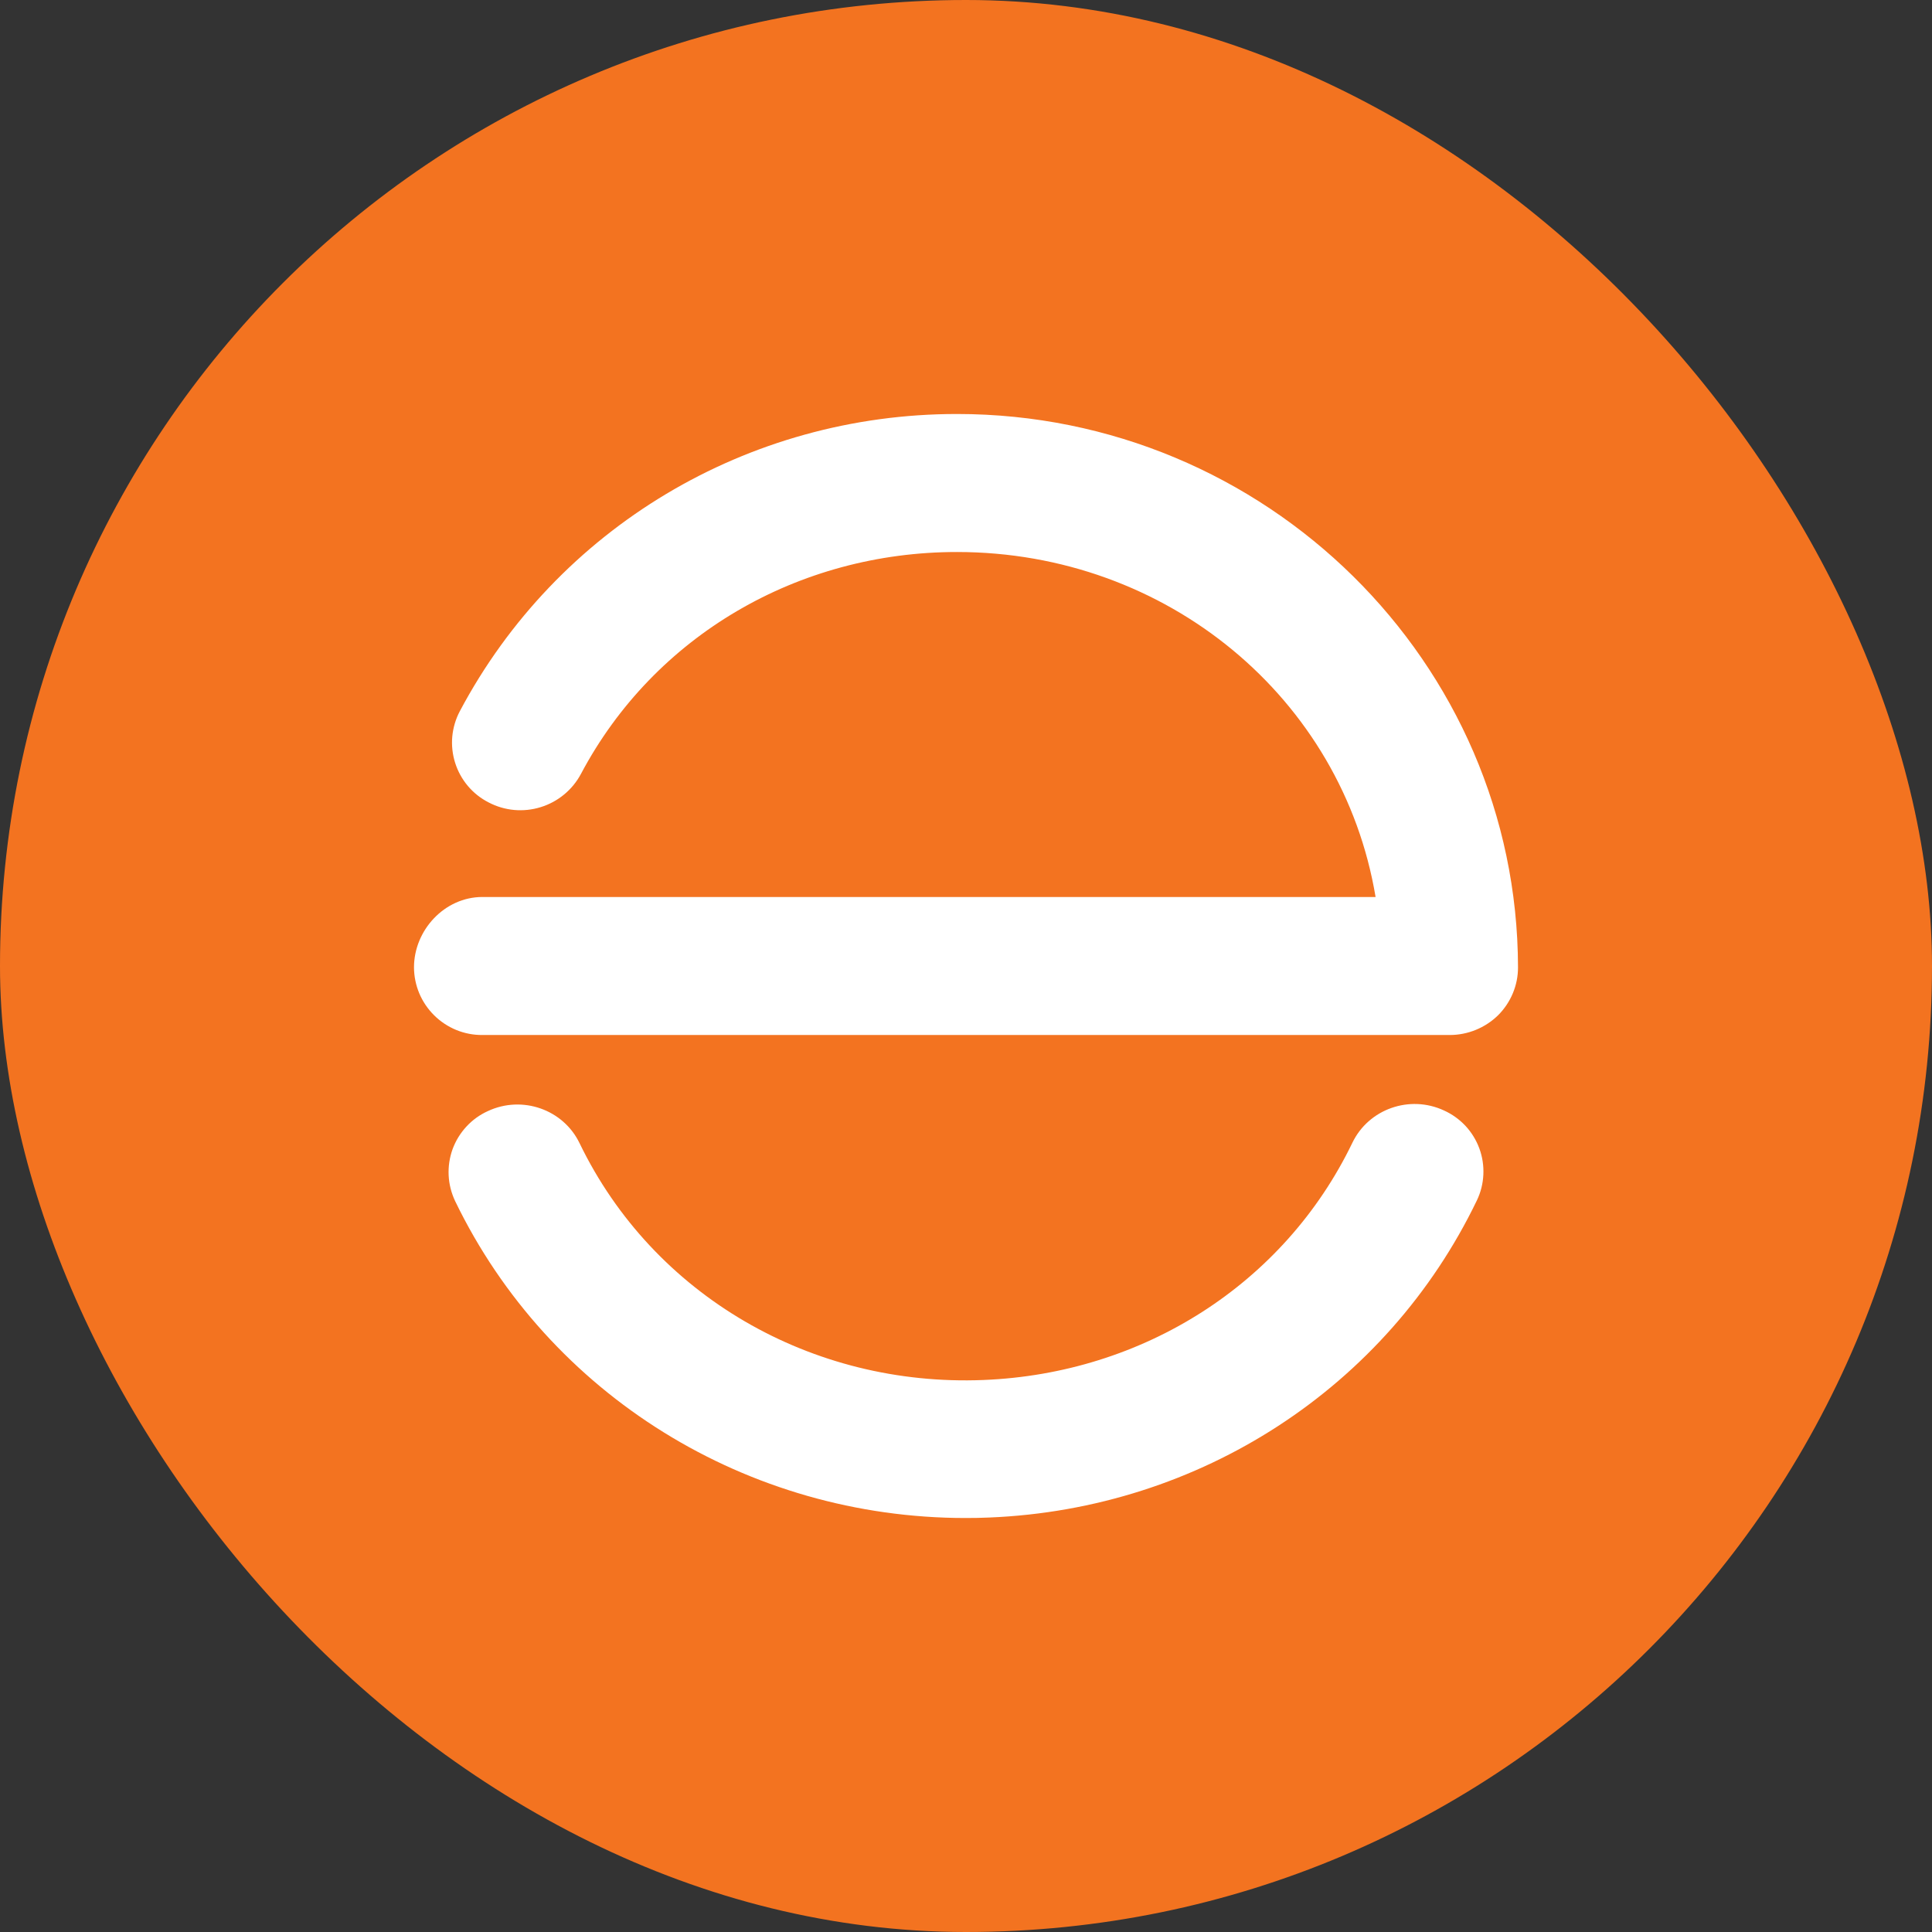 <svg width="32" height="32" viewBox="0 0 32 32" fill="none" xmlns="http://www.w3.org/2000/svg">
<rect x="0" y="0" width="32" height="32" fill="#333333" stroke="none"/>
<g clip-path="url(#clip0_9455_1663)">
<path d="M0 0H32V32H0V0Z" fill="#F37320"/>
<path d="M7.99 17.143H24.011C24.311 17.143 24.599 17.025 24.813 16.816C25.025 16.604 25.144 16.318 25.143 16.022C25.134 10.968 20.966 6.857 15.85 6.857C12.382 6.857 9.227 8.744 7.616 11.78C7.547 11.91 7.505 12.053 7.491 12.2C7.478 12.347 7.494 12.495 7.539 12.636C7.583 12.776 7.655 12.906 7.75 13.019C7.846 13.132 7.962 13.224 8.094 13.291C8.359 13.43 8.669 13.458 8.955 13.369C9.241 13.281 9.481 13.083 9.622 12.819C10.84 10.522 13.228 9.143 15.85 9.143C19.332 9.143 22.234 11.567 22.784 14.857H7.99C7.364 14.857 6.857 15.406 6.857 16.024C6.858 16.172 6.888 16.318 6.945 16.454C7.003 16.591 7.087 16.714 7.192 16.818C7.297 16.922 7.422 17.004 7.558 17.06C7.695 17.116 7.842 17.144 7.99 17.143ZM7.538 19.893C9.094 23.113 12.384 25.143 15.994 25.143C16.123 25.143 16.254 25.141 16.385 25.135C19.874 24.993 22.97 22.981 24.462 19.882C24.526 19.749 24.562 19.605 24.569 19.457C24.576 19.309 24.554 19.162 24.503 19.023C24.452 18.884 24.374 18.757 24.274 18.649C24.173 18.541 24.052 18.454 23.917 18.393C23.349 18.129 22.669 18.368 22.4 18.927C21.27 21.27 18.929 22.751 16.29 22.857C13.446 22.973 10.819 21.458 9.599 18.934C9.33 18.376 8.65 18.137 8.081 18.403C7.946 18.464 7.825 18.551 7.725 18.66C7.625 18.768 7.547 18.895 7.496 19.034C7.446 19.173 7.424 19.32 7.431 19.468C7.438 19.615 7.475 19.759 7.538 19.893Z" fill="white"/>
</g>
<defs>
<clipPath id="clip0_9455_1663">
<rect width="32" height="32" rx="16" fill="white"/>
</clipPath>
</defs>
</svg>
